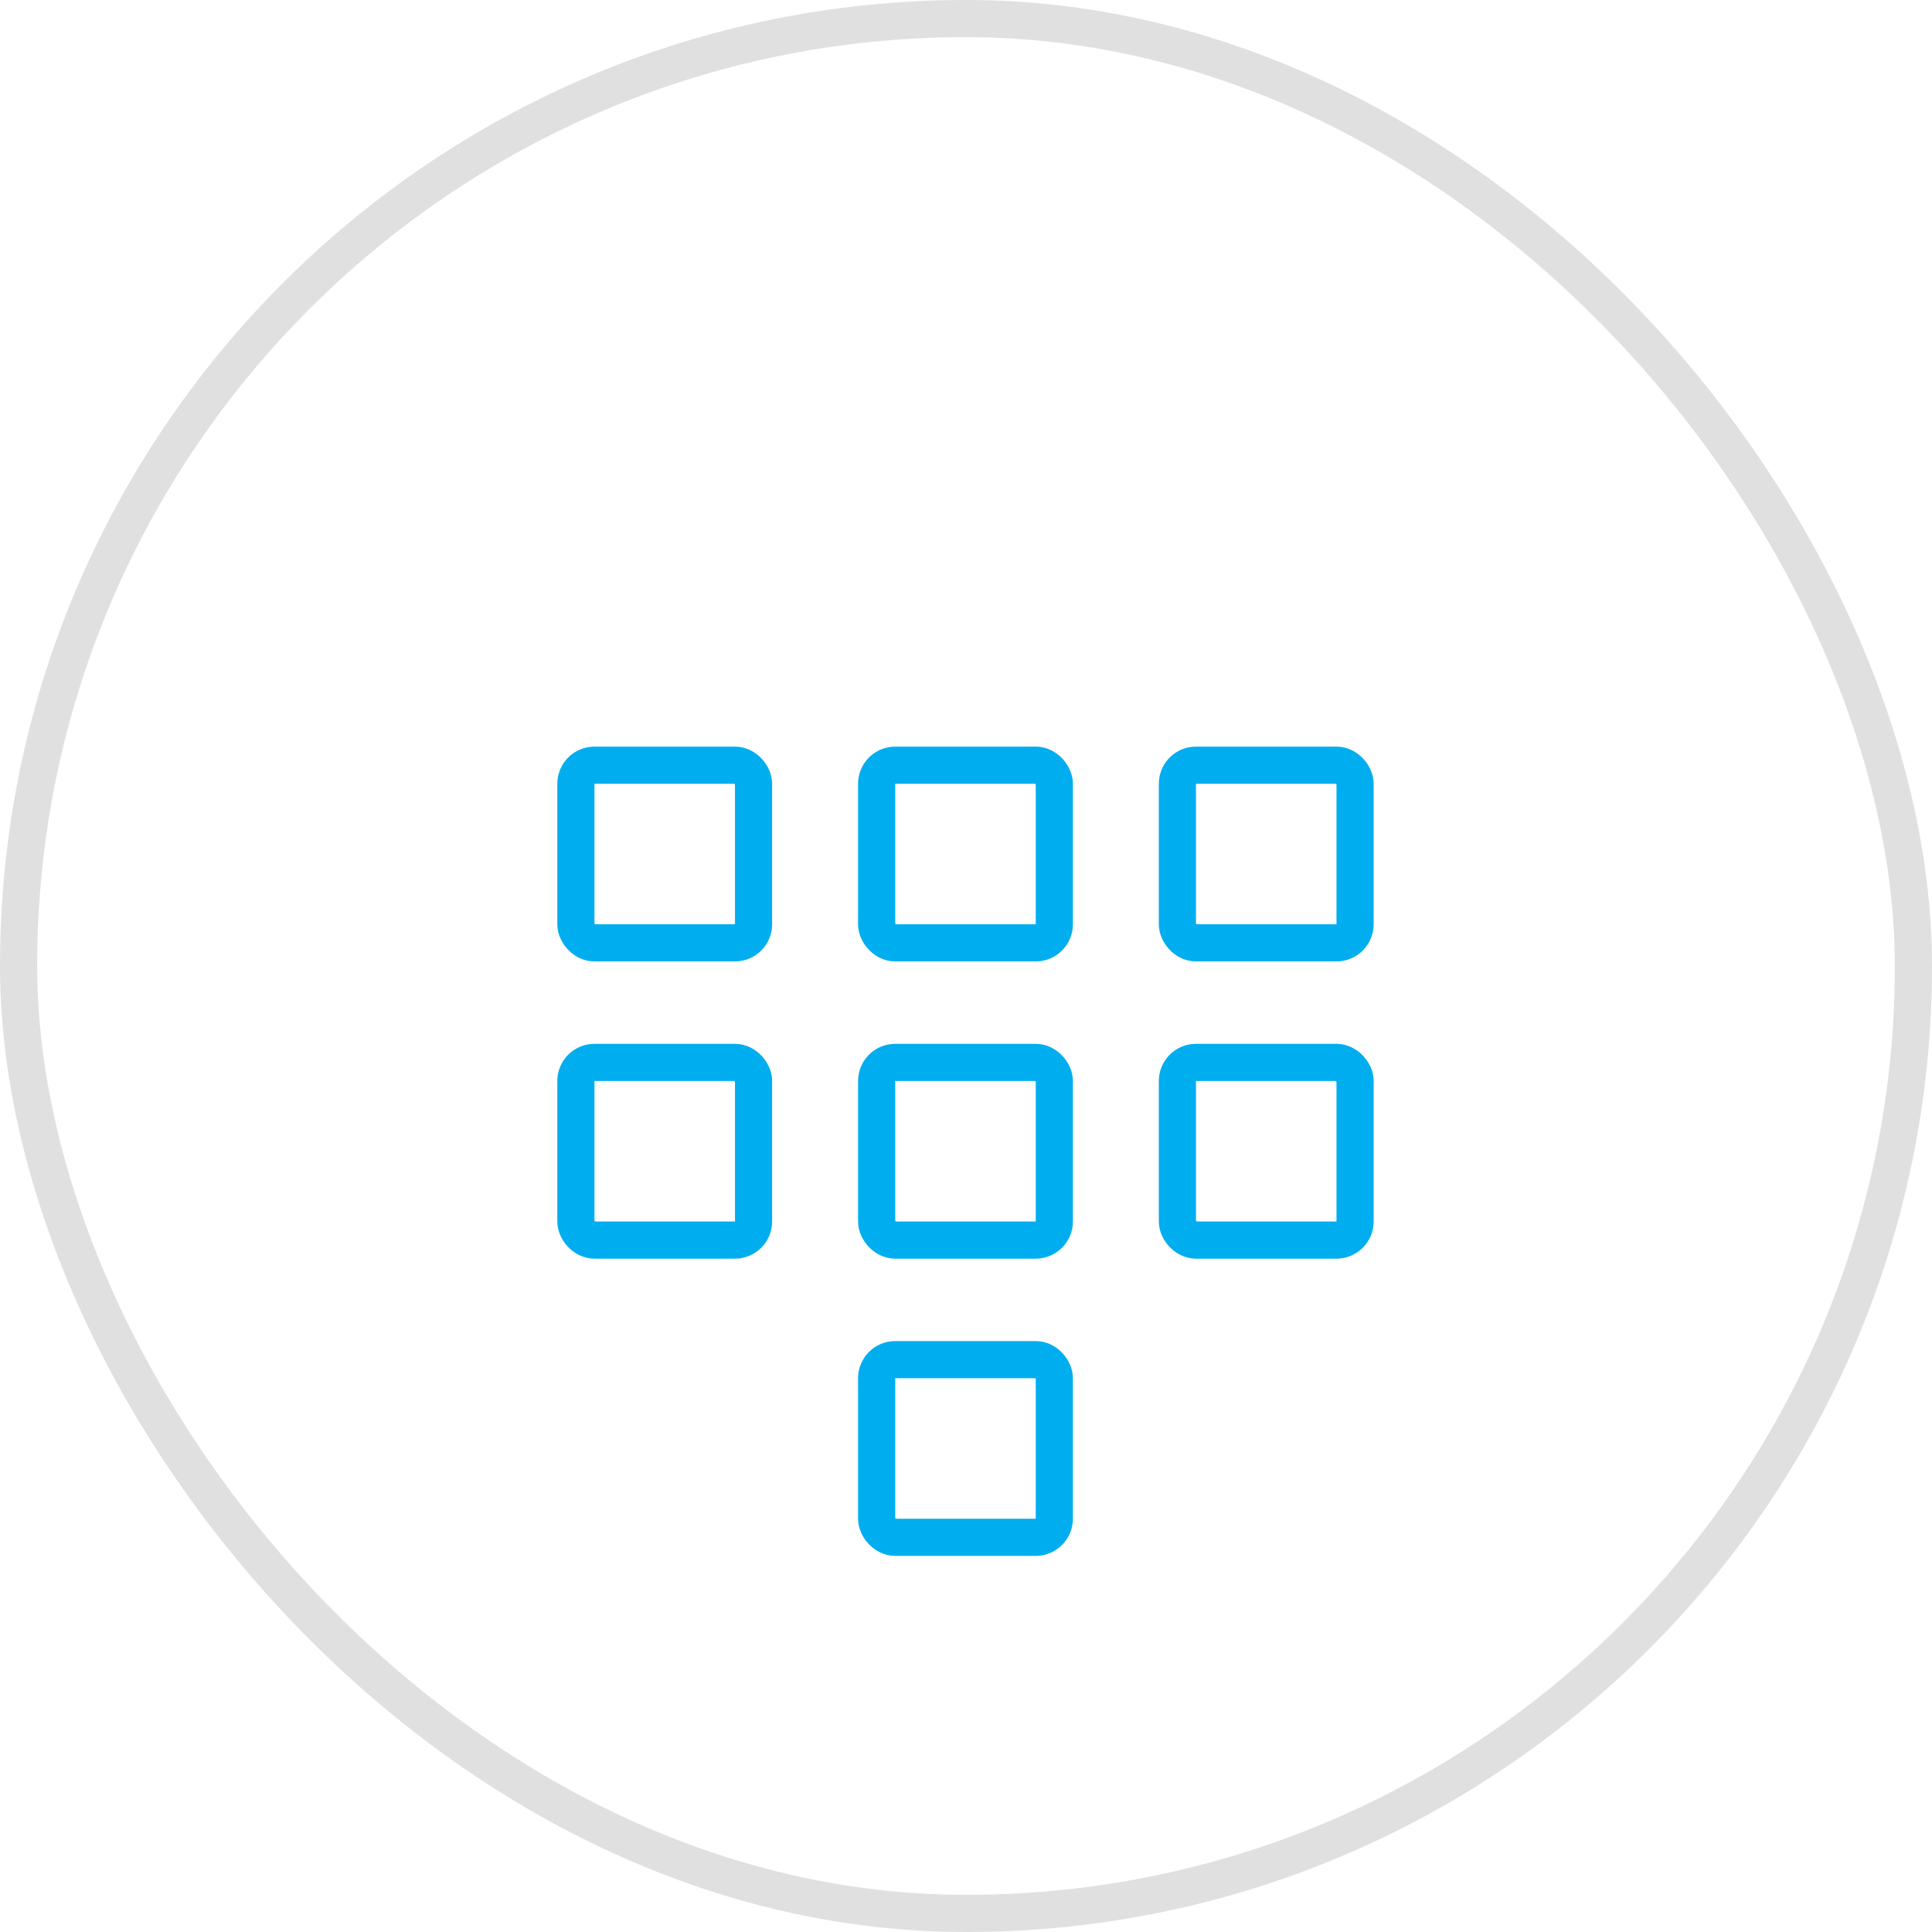 <svg xmlns="http://www.w3.org/2000/svg" viewBox="-7187 -625 52 52">
  <defs>
    <style>
      .cls-1, .cls-2, .cls-4 {
        fill: none;
      }

      .cls-1 {
        stroke: #e0e0e0;
      }

      .cls-2 {
        stroke: #00aeef;
      }

      .cls-3 {
        stroke: none;
      }
    </style>
  </defs>
  <g id="pin-code-icon" transform="translate(-7351 -1002)">
    <g id="Group_443" data-name="Group 443" transform="translate(-10 28)">
      <g id="Rectangle_352" data-name="Rectangle 352" class="cls-1" transform="translate(174 349)">
        <rect class="cls-3" width="52" height="52" rx="26"/>
        <rect class="cls-4" x="0.5" y="0.5" width="51" height="51" rx="25.5"/>
      </g>
    </g>
    <g id="Group_448" data-name="Group 448" transform="translate(73 -44)">
      <g id="Rectangle_377" data-name="Rectangle 377" class="cls-2" transform="translate(106 441.095)">
        <rect class="cls-3" width="5.782" height="5.782" rx="1"/>
        <rect class="cls-4" x="0.5" y="0.5" width="4.782" height="4.782" rx="0.5"/>
      </g>
      <g id="Rectangle_378" data-name="Rectangle 378" class="cls-2" transform="translate(114.095 441.095)">
        <rect class="cls-3" width="5.782" height="5.782" rx="1"/>
        <rect class="cls-4" x="0.5" y="0.5" width="4.782" height="4.782" rx="0.5"/>
      </g>
      <g id="Rectangle_382" data-name="Rectangle 382" class="cls-2" transform="translate(122.19 441.095)">
        <rect class="cls-3" width="5.782" height="5.782" rx="1"/>
        <rect class="cls-4" x="0.5" y="0.5" width="4.782" height="4.782" rx="0.5"/>
      </g>
      <g id="Rectangle_383" data-name="Rectangle 383" class="cls-2" transform="translate(106 449.095)">
        <rect class="cls-3" width="5.782" height="5.782" rx="1"/>
        <rect class="cls-4" x="0.5" y="0.5" width="4.782" height="4.782" rx="0.5"/>
      </g>
      <g id="Rectangle_384" data-name="Rectangle 384" class="cls-2" transform="translate(114.095 449.095)">
        <rect class="cls-3" width="5.782" height="5.782" rx="1"/>
        <rect class="cls-4" x="0.5" y="0.5" width="4.782" height="4.782" rx="0.5"/>
      </g>
      <g id="Rectangle_385" data-name="Rectangle 385" class="cls-2" transform="translate(122.19 449.095)">
        <rect class="cls-3" width="5.782" height="5.782" rx="1"/>
        <rect class="cls-4" x="0.5" y="0.5" width="4.782" height="4.782" rx="0.5"/>
      </g>
      <g id="Rectangle_386" data-name="Rectangle 386" class="cls-2" transform="translate(114.095 457.095)">
        <rect class="cls-3" width="5.782" height="5.782" rx="1"/>
        <rect class="cls-4" x="0.5" y="0.5" width="4.782" height="4.782" rx="0.5"/>
      </g>
    </g>
  </g>
</svg>
